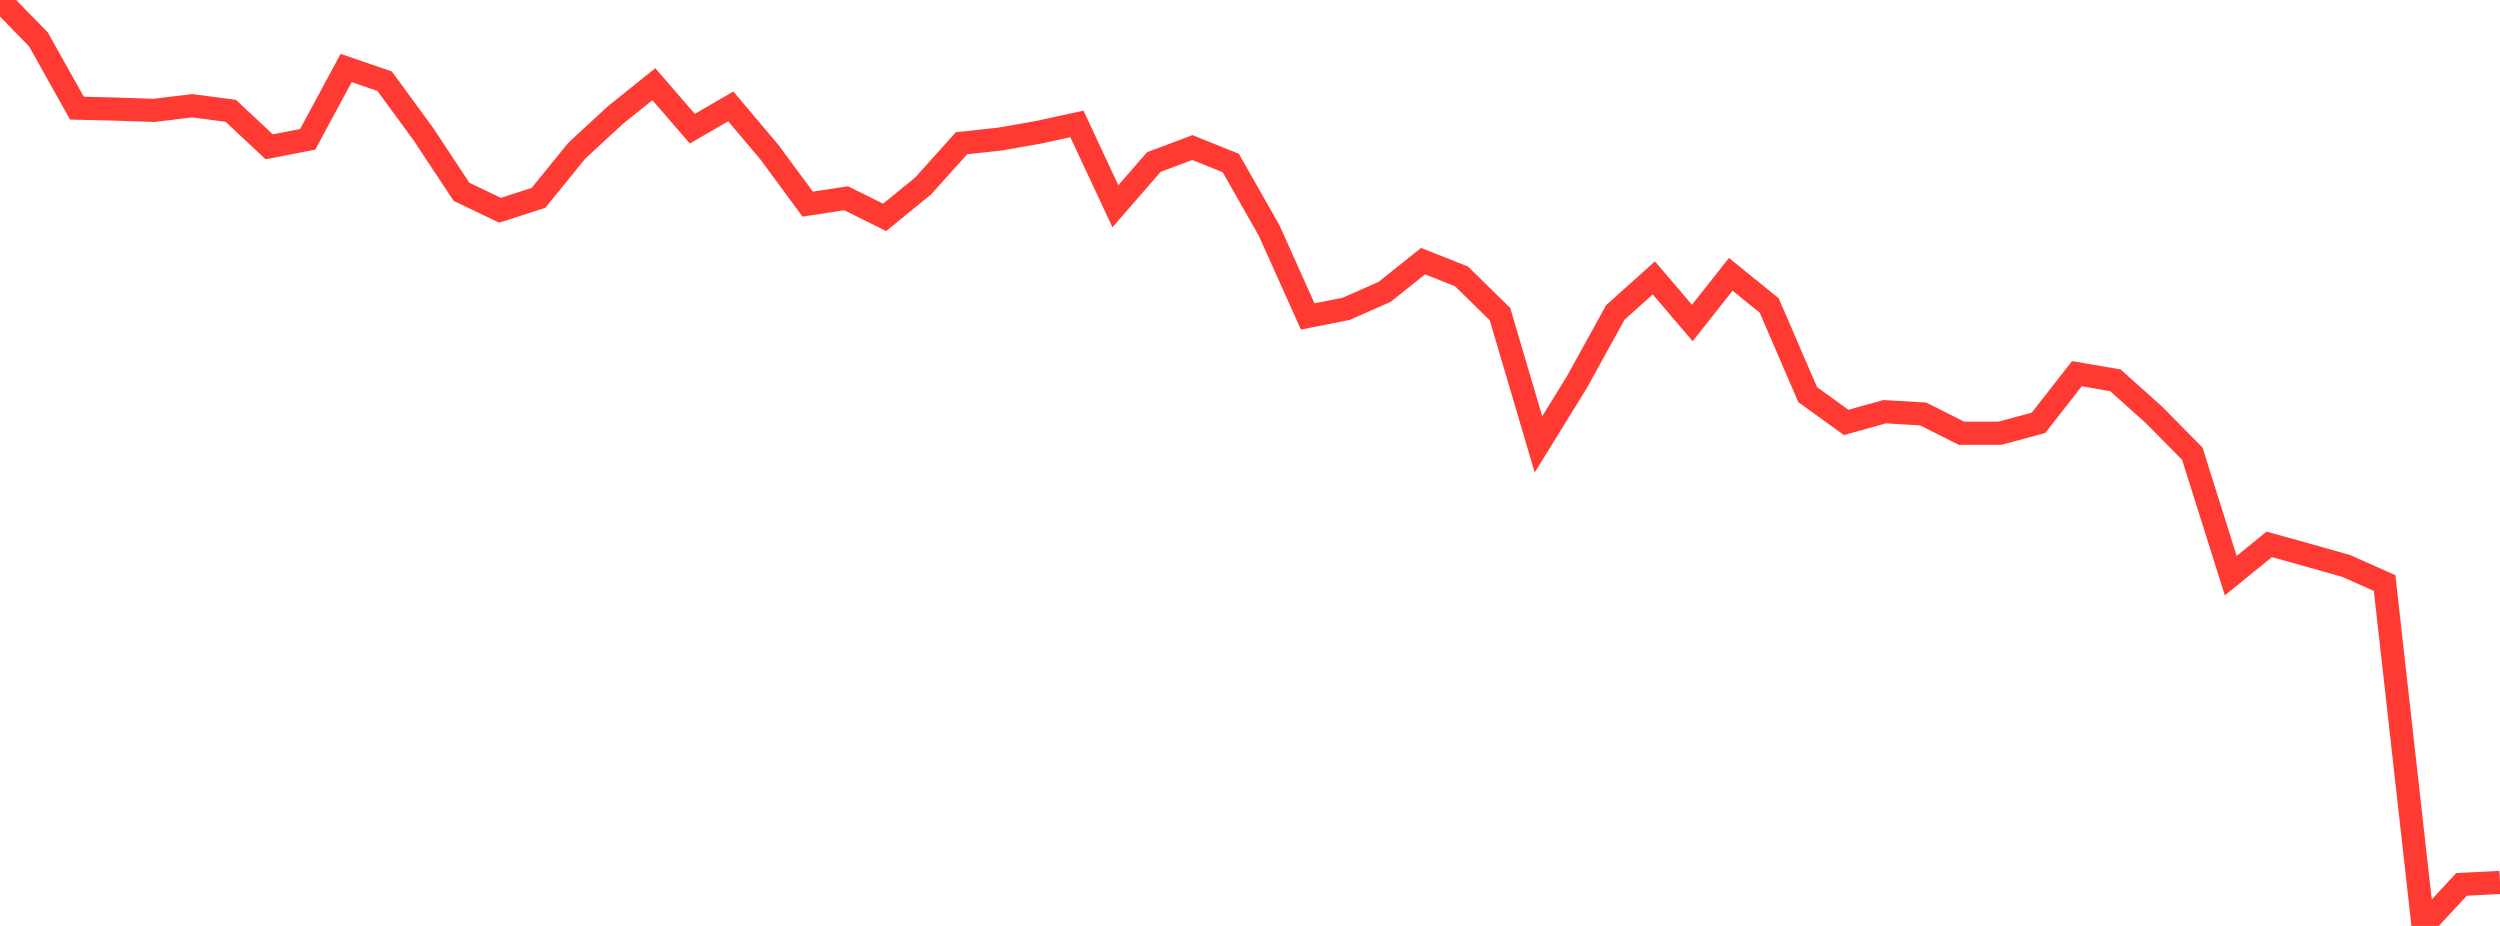 <?xml version="1.0" standalone="no"?>
<!DOCTYPE svg PUBLIC "-//W3C//DTD SVG 1.1//EN" "http://www.w3.org/Graphics/SVG/1.1/DTD/svg11.dtd">

<svg width="135" height="50" viewBox="0 0 135 50" preserveAspectRatio="none" 
  xmlns="http://www.w3.org/2000/svg"
  xmlns:xlink="http://www.w3.org/1999/xlink">


<polyline points="0.0, 0.0 2.077, 2.13 4.154, 5.84 6.231, 5.89 8.308, 5.961 10.385, 5.71 12.462, 5.984 14.538, 7.928 16.615, 7.523 18.692, 3.672 20.769, 4.385 22.846, 7.22 24.923, 10.359 27.0, 11.354 29.077, 10.685 31.154, 8.13 33.231, 6.214 35.308, 4.545 37.385, 6.95 39.462, 5.745 41.538, 8.205 43.615, 11.021 45.692, 10.706 47.769, 11.738 49.846, 10.044 51.923, 7.734 54.0, 7.51 56.077, 7.144 58.154, 6.692 60.231, 11.139 62.308, 8.75 64.385, 7.968 66.462, 8.802 68.538, 12.458 70.615, 17.087 72.692, 16.678 74.769, 15.761 76.846, 14.102 78.923, 14.926 81.0, 16.964 83.077, 23.997 85.154, 20.631 87.231, 16.867 89.308, 15.008 91.385, 17.441 93.462, 14.814 95.538, 16.497 97.615, 21.31 99.692, 22.811 101.769, 22.232 103.846, 22.353 105.923, 23.396 108.0, 23.394 110.077, 22.834 112.154, 20.178 114.231, 20.537 116.308, 22.396 118.385, 24.5 120.462, 31.085 122.538, 29.396 124.615, 29.973 126.692, 30.561 128.769, 31.484 130.846, 50.0 132.923, 47.756 135.0, 47.651" fill="none" stroke="#ff3a33" stroke-width="1.25"/>

</svg>